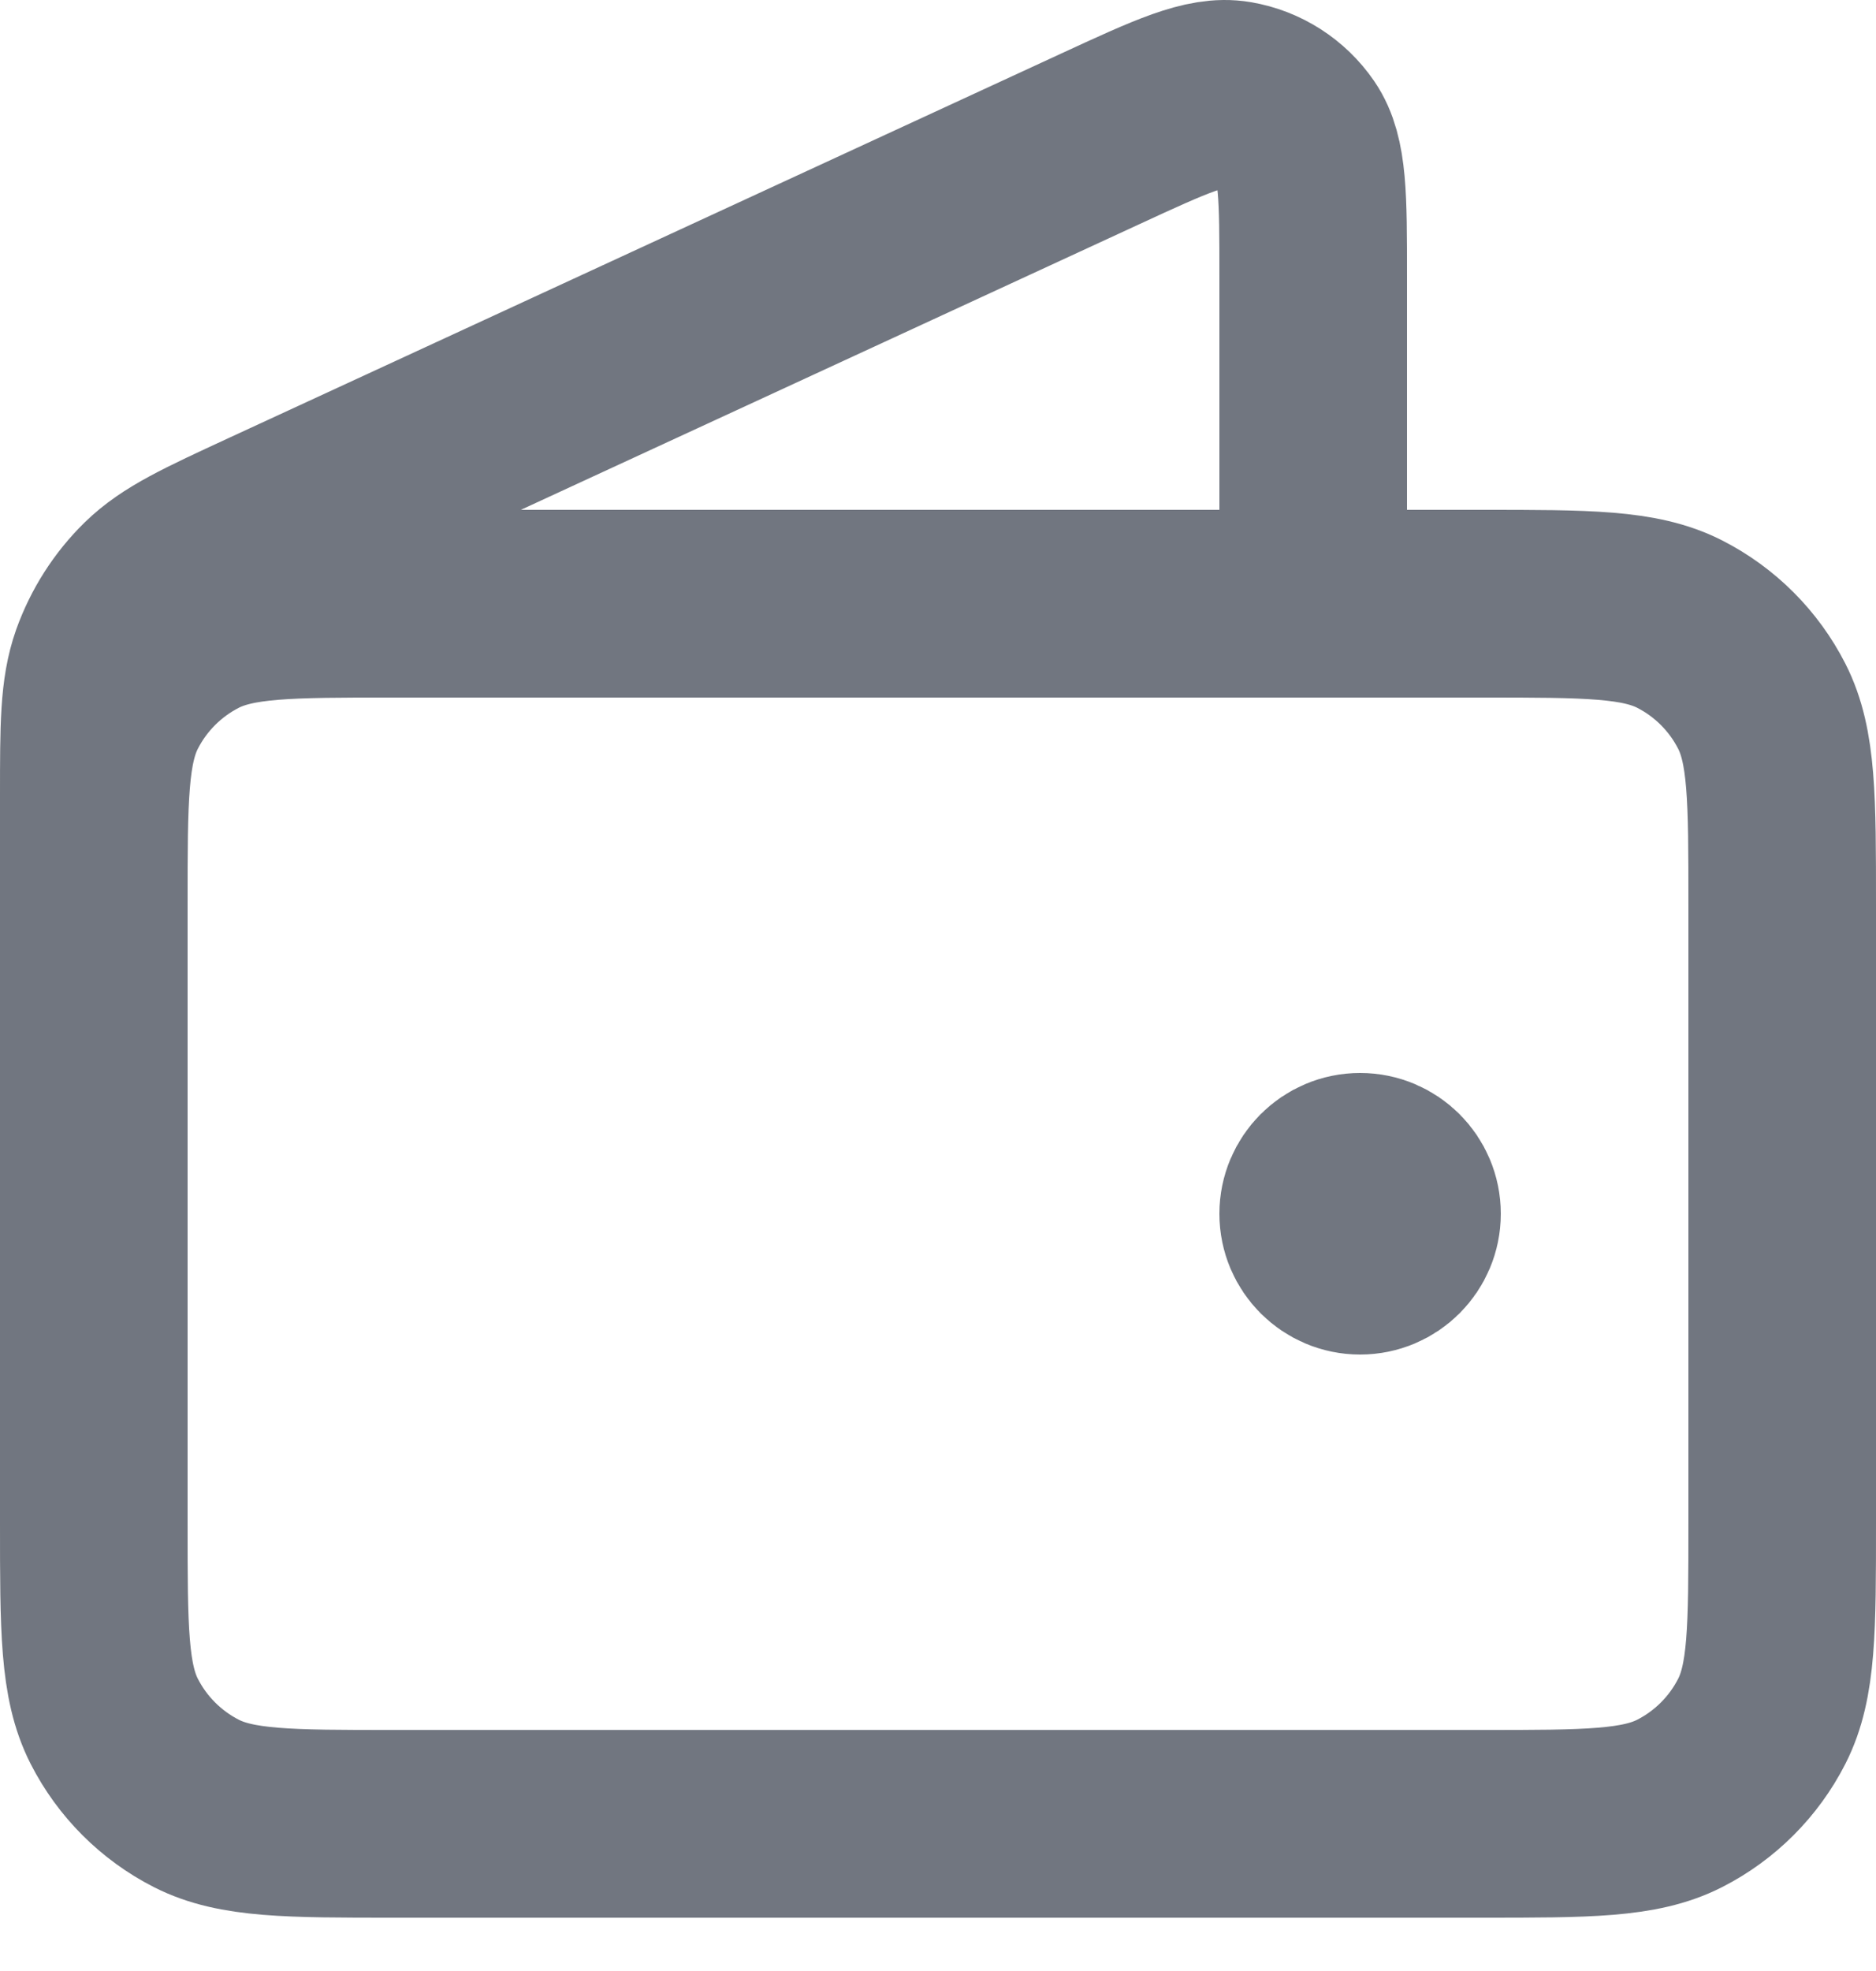 <?xml version="1.0" encoding="utf-8"?>
<svg xmlns="http://www.w3.org/2000/svg" fill="none" height="100%" overflow="visible" preserveAspectRatio="none" style="display: block;" viewBox="0 0 20 21" width="100%">
<path d="M14 6.432V2.933C14 2.101 14 1.685 13.825 1.429C13.672 1.206 13.435 1.054 13.168 1.009C12.862 0.957 12.485 1.131 11.729 1.48L2.859 5.574C2.186 5.885 1.849 6.04 1.602 6.281C1.384 6.494 1.218 6.755 1.115 7.042C1 7.367 1 7.738 1 8.479V13.432M14.5 12.932H14.51M1 9.632L1 16.232C1 17.352 1 17.912 1.218 18.34C1.41 18.716 1.716 19.022 2.092 19.214C2.52 19.432 3.08 19.432 4.2 19.432H15.8C16.92 19.432 17.48 19.432 17.908 19.214C18.284 19.022 18.59 18.716 18.782 18.34C19 17.912 19 17.352 19 16.232V9.632C19 8.512 19 7.952 18.782 7.524C18.59 7.148 18.284 6.842 17.908 6.65C17.48 6.432 16.92 6.432 15.8 6.432L4.2 6.432C3.08 6.432 2.52 6.432 2.092 6.65C1.716 6.842 1.41 7.148 1.218 7.524C1 7.952 1 8.512 1 9.632ZM15 12.932C15 13.208 14.776 13.432 14.5 13.432C14.224 13.432 14 13.208 14 12.932C14 12.656 14.224 12.432 14.5 12.432C14.776 12.432 15 12.656 15 12.932Z" id="Icon" stroke="#717680" stroke-linecap="round" stroke-linejoin="round" stroke-width="2"/>
</svg>